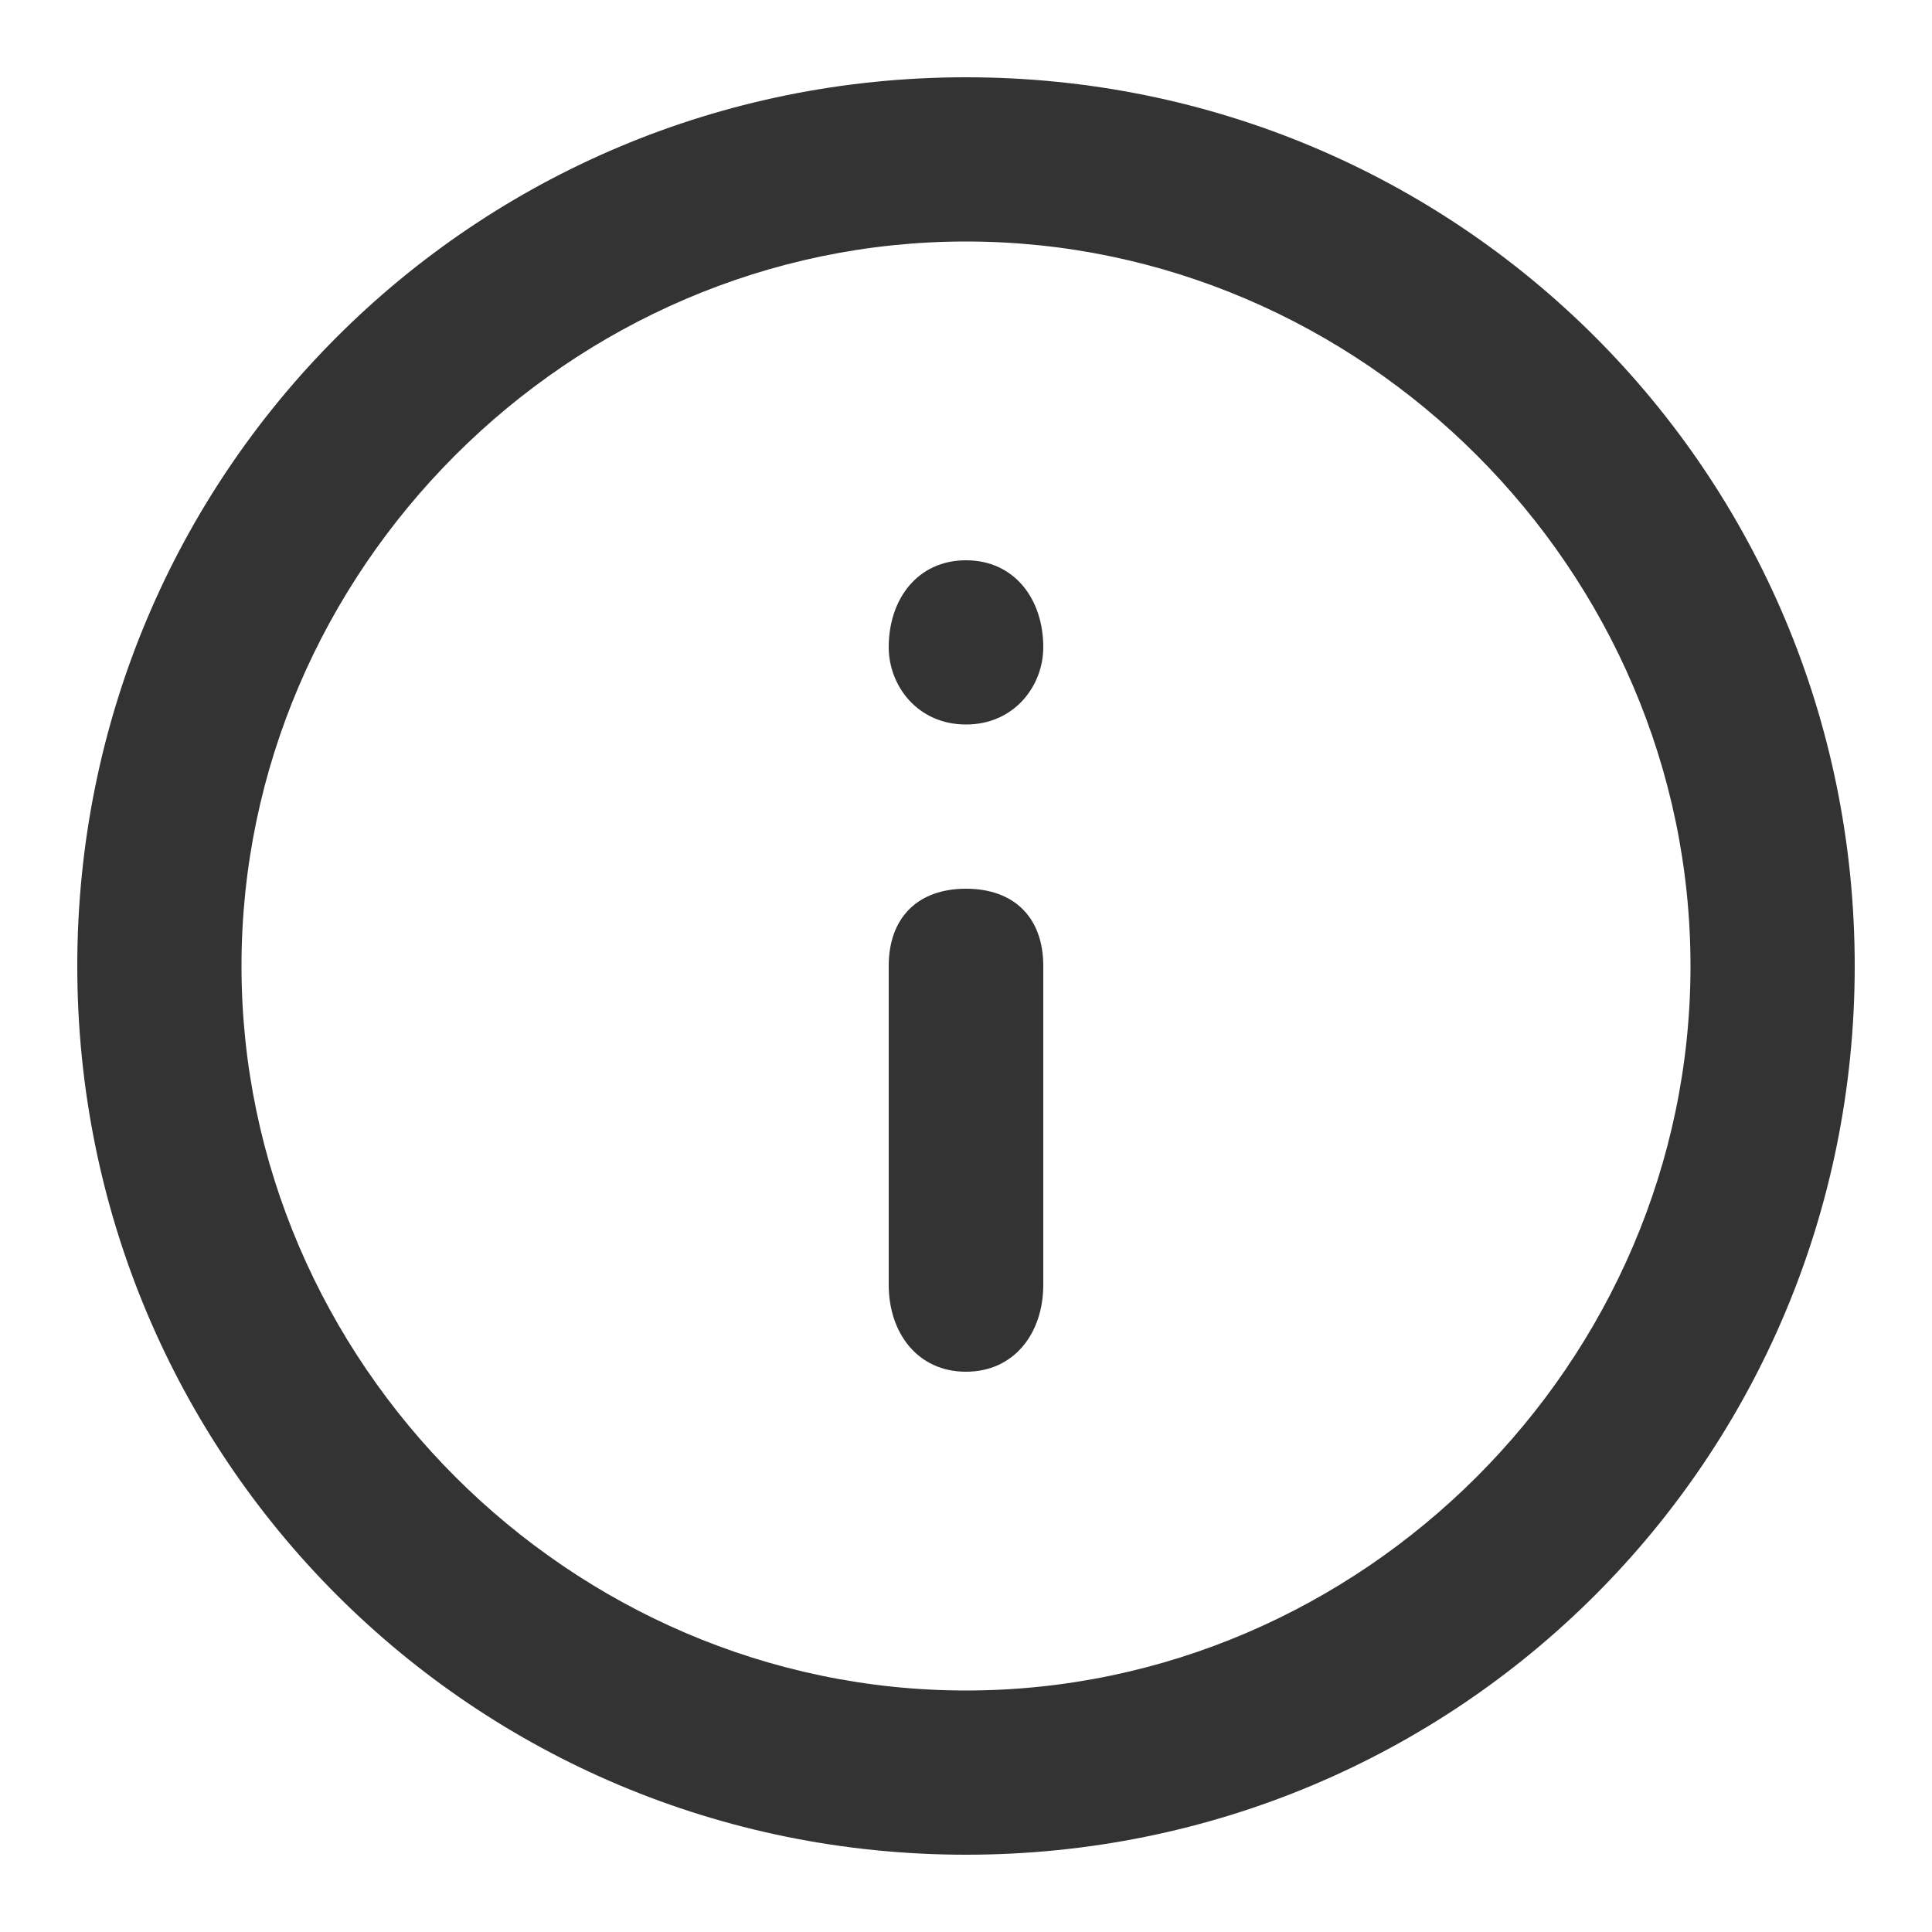 <svg version="1.2" xmlns="http://www.w3.org/2000/svg" viewBox="0 0 20 20" width="20" height="20"><style>.a{fill:#333}</style><path fill-rule="evenodd" class="a" d="m0.8 10c0-5.1 4.1-9.2 9.2-9.2 5.1 0 9.2 4.1 9.2 9.2 0 5.1-4.1 9.2-9.2 9.2-5.1 0-9.2-4.1-9.2-9.2zm9.2-7.5c-4.1 0-7.5 3.4-7.5 7.5 0 4.1 3.4 7.5 7.5 7.5 4.1 0 7.5-3.4 7.5-7.5 0-4.1-3.4-7.5-7.5-7.5zm-0.8 4.2c0-0.5 0.3-0.9 0.8-0.9 0.5 0 0.8 0.4 0.8 0.9 0 0.4-0.3 0.8-0.8 0.8-0.5 0-0.8-0.4-0.8-0.8zm0.8 2.5c0.5 0 0.8 0.3 0.8 0.8v3.3c0 0.5-0.3 0.9-0.8 0.9-0.5 0-0.8-0.4-0.8-0.9v-3.3c0-0.5 0.3-0.8 0.8-0.8z"/></svg>